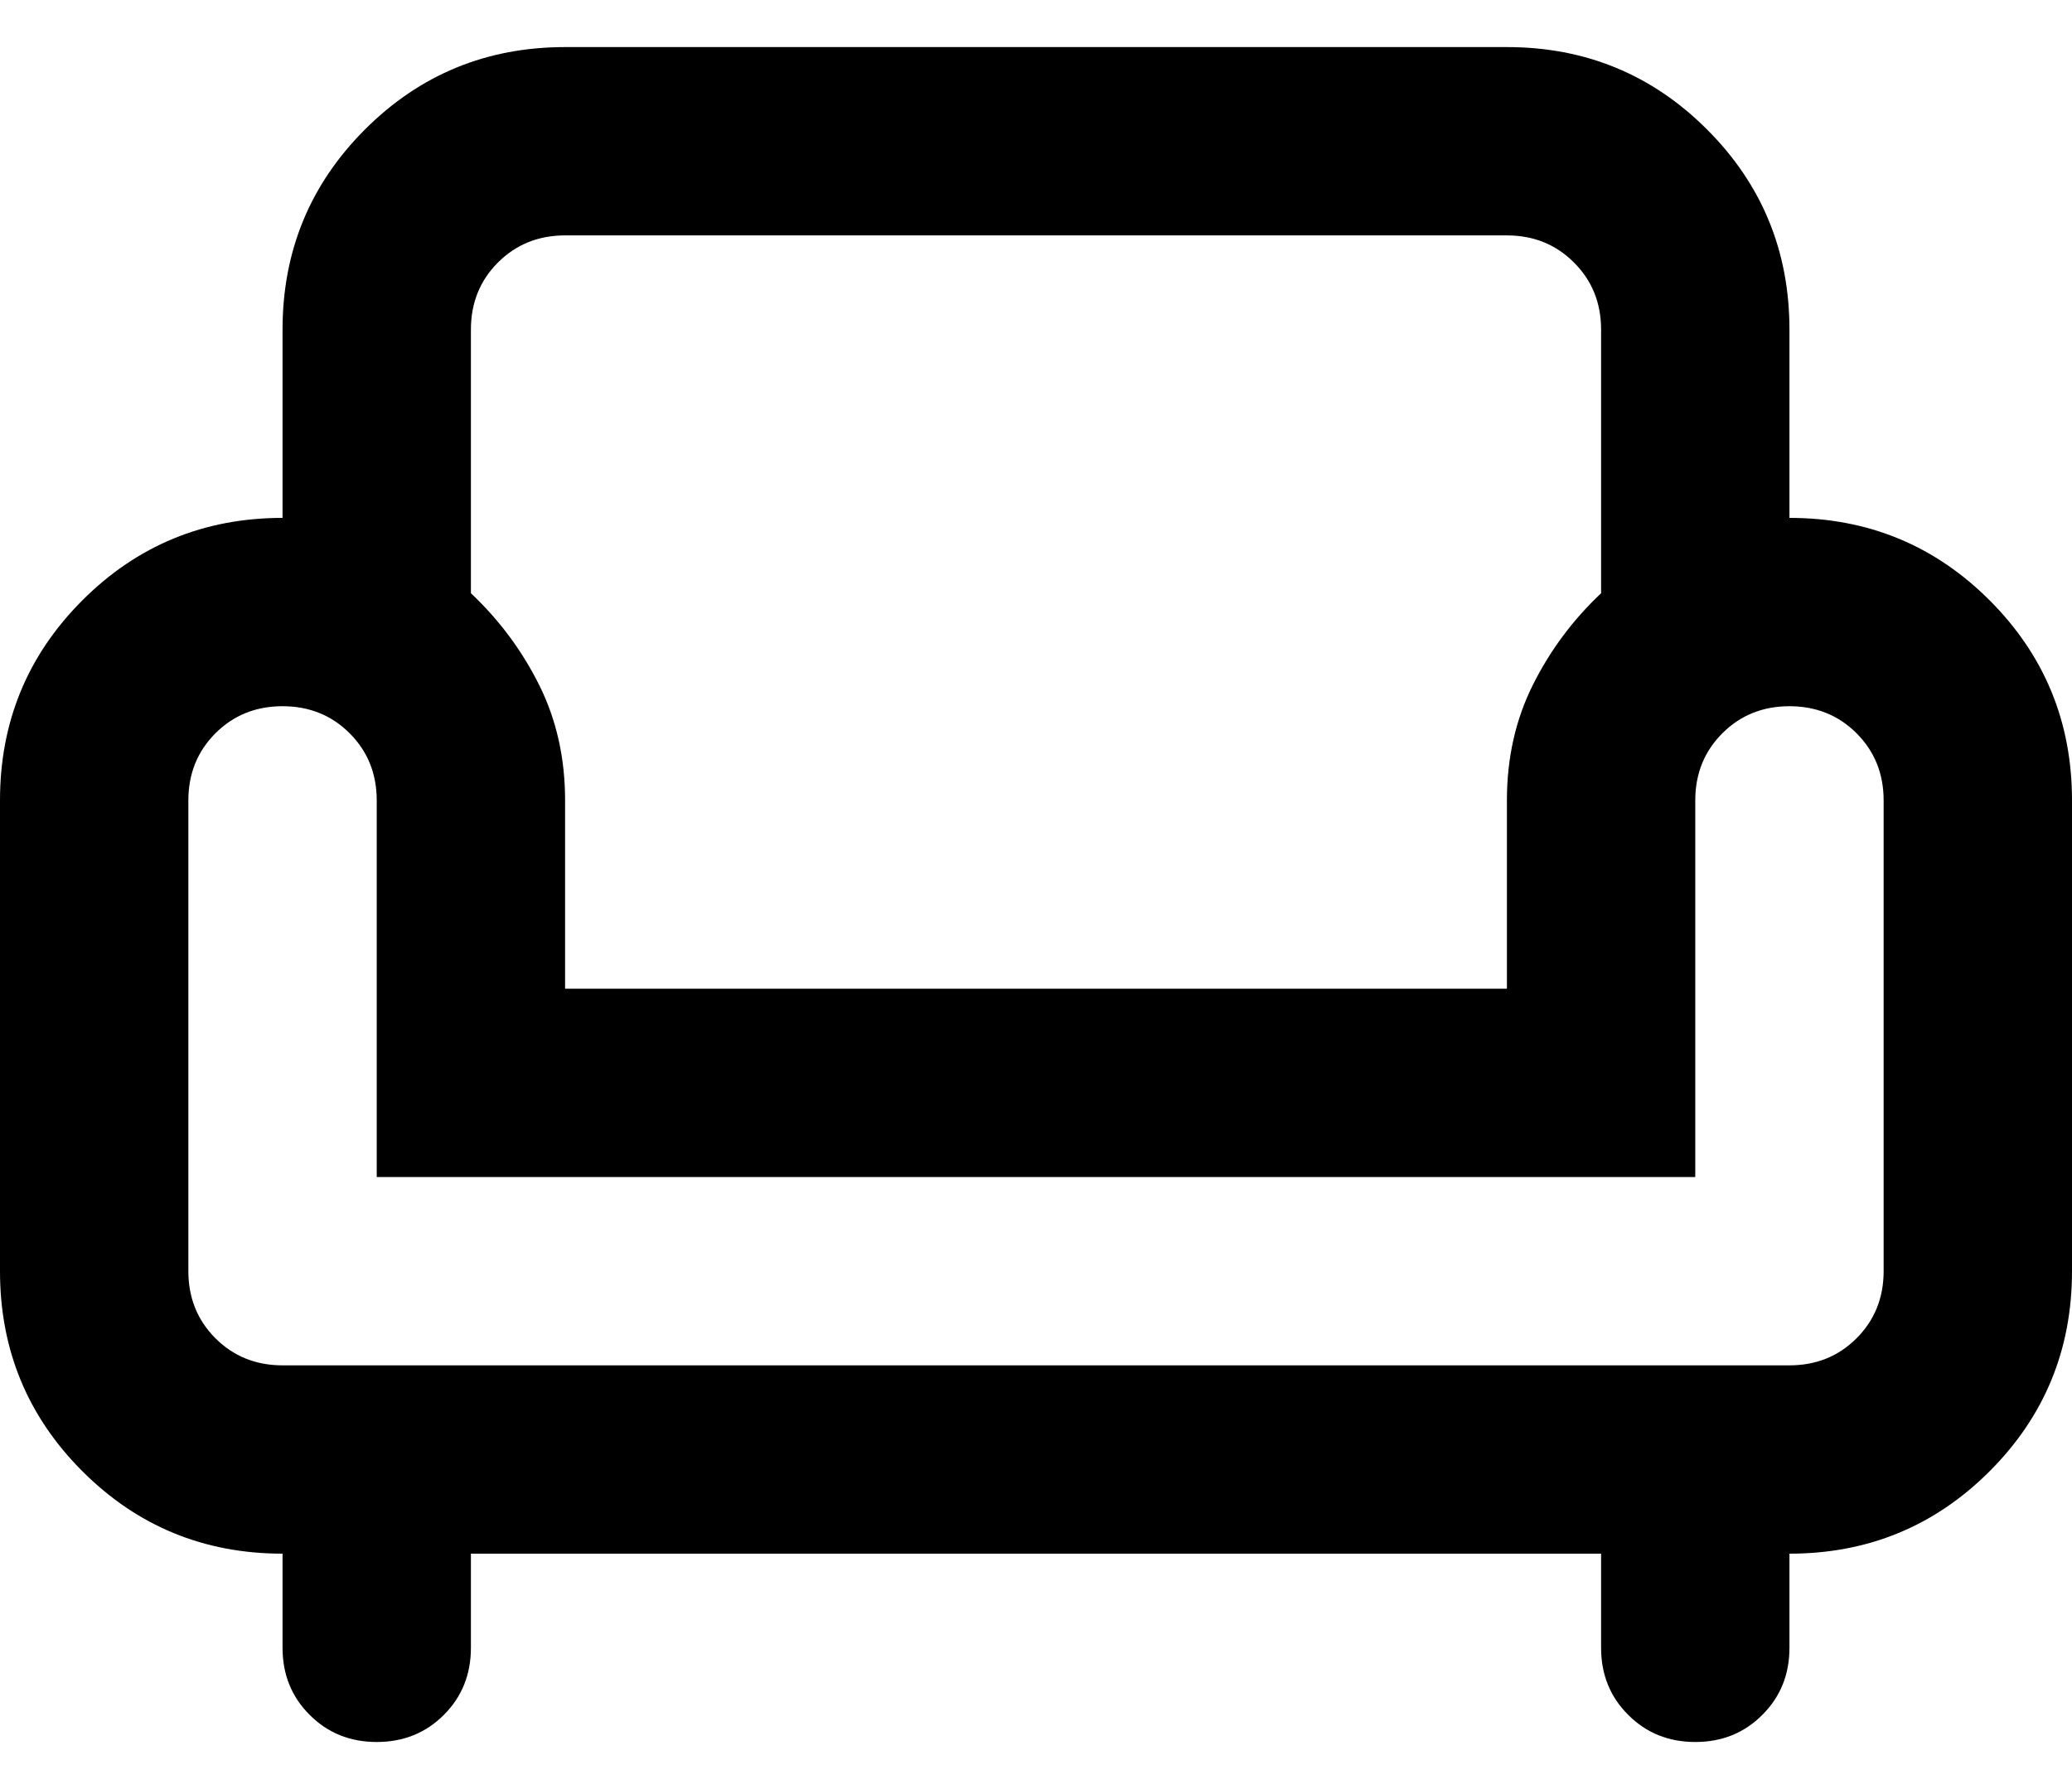 <svg width="22" height="19" viewBox="0 0 22 19" fill="none" xmlns="http://www.w3.org/2000/svg">
<path d="M4 18.5C3.717 18.5 3.479 18.404 3.288 18.212C3.096 18.021 3 17.783 3 17.5V16.5C2.167 16.5 1.458 16.208 0.875 15.625C0.292 15.042 0 14.333 0 13.5V8.5C0 7.667 0.292 6.958 0.875 6.375C1.458 5.792 2.167 5.5 3 5.5V3.5C3 2.667 3.292 1.958 3.875 1.375C4.458 0.792 5.167 0.5 6 0.5H16C16.833 0.5 17.542 0.792 18.125 1.375C18.708 1.958 19 2.667 19 3.5V5.5C19.833 5.5 20.542 5.792 21.125 6.375C21.708 6.958 22 7.667 22 8.5V13.5C22 14.333 21.708 15.042 21.125 15.625C20.542 16.208 19.833 16.5 19 16.5V17.5C19 17.783 18.904 18.021 18.712 18.212C18.521 18.404 18.283 18.5 18 18.5C17.717 18.5 17.479 18.404 17.288 18.212C17.096 18.021 17 17.783 17 17.5V16.5H5V17.5C5 17.783 4.904 18.021 4.713 18.212C4.521 18.404 4.283 18.5 4 18.5ZM3 14.5H19C19.283 14.5 19.521 14.404 19.712 14.213C19.904 14.021 20 13.783 20 13.5V8.5C20 8.217 19.904 7.979 19.712 7.787C19.521 7.596 19.283 7.5 19 7.5C18.717 7.5 18.479 7.596 18.288 7.787C18.096 7.979 18 8.217 18 8.5V12.5H4V8.5C4 8.217 3.904 7.979 3.712 7.787C3.521 7.596 3.283 7.5 3 7.5C2.717 7.5 2.479 7.596 2.288 7.787C2.096 7.979 2 8.217 2 8.5V13.5C2 13.783 2.096 14.021 2.288 14.213C2.479 14.404 2.717 14.5 3 14.5ZM6 10.5H16V8.5C16 8.05 16.092 7.642 16.275 7.275C16.458 6.908 16.7 6.583 17 6.3V3.5C17 3.217 16.904 2.979 16.712 2.788C16.521 2.596 16.283 2.5 16 2.5H6C5.717 2.5 5.479 2.596 5.287 2.788C5.096 2.979 5 3.217 5 3.5V6.3C5.3 6.583 5.542 6.908 5.725 7.275C5.908 7.642 6 8.05 6 8.5V10.5Z" fill="black"/>
</svg>
